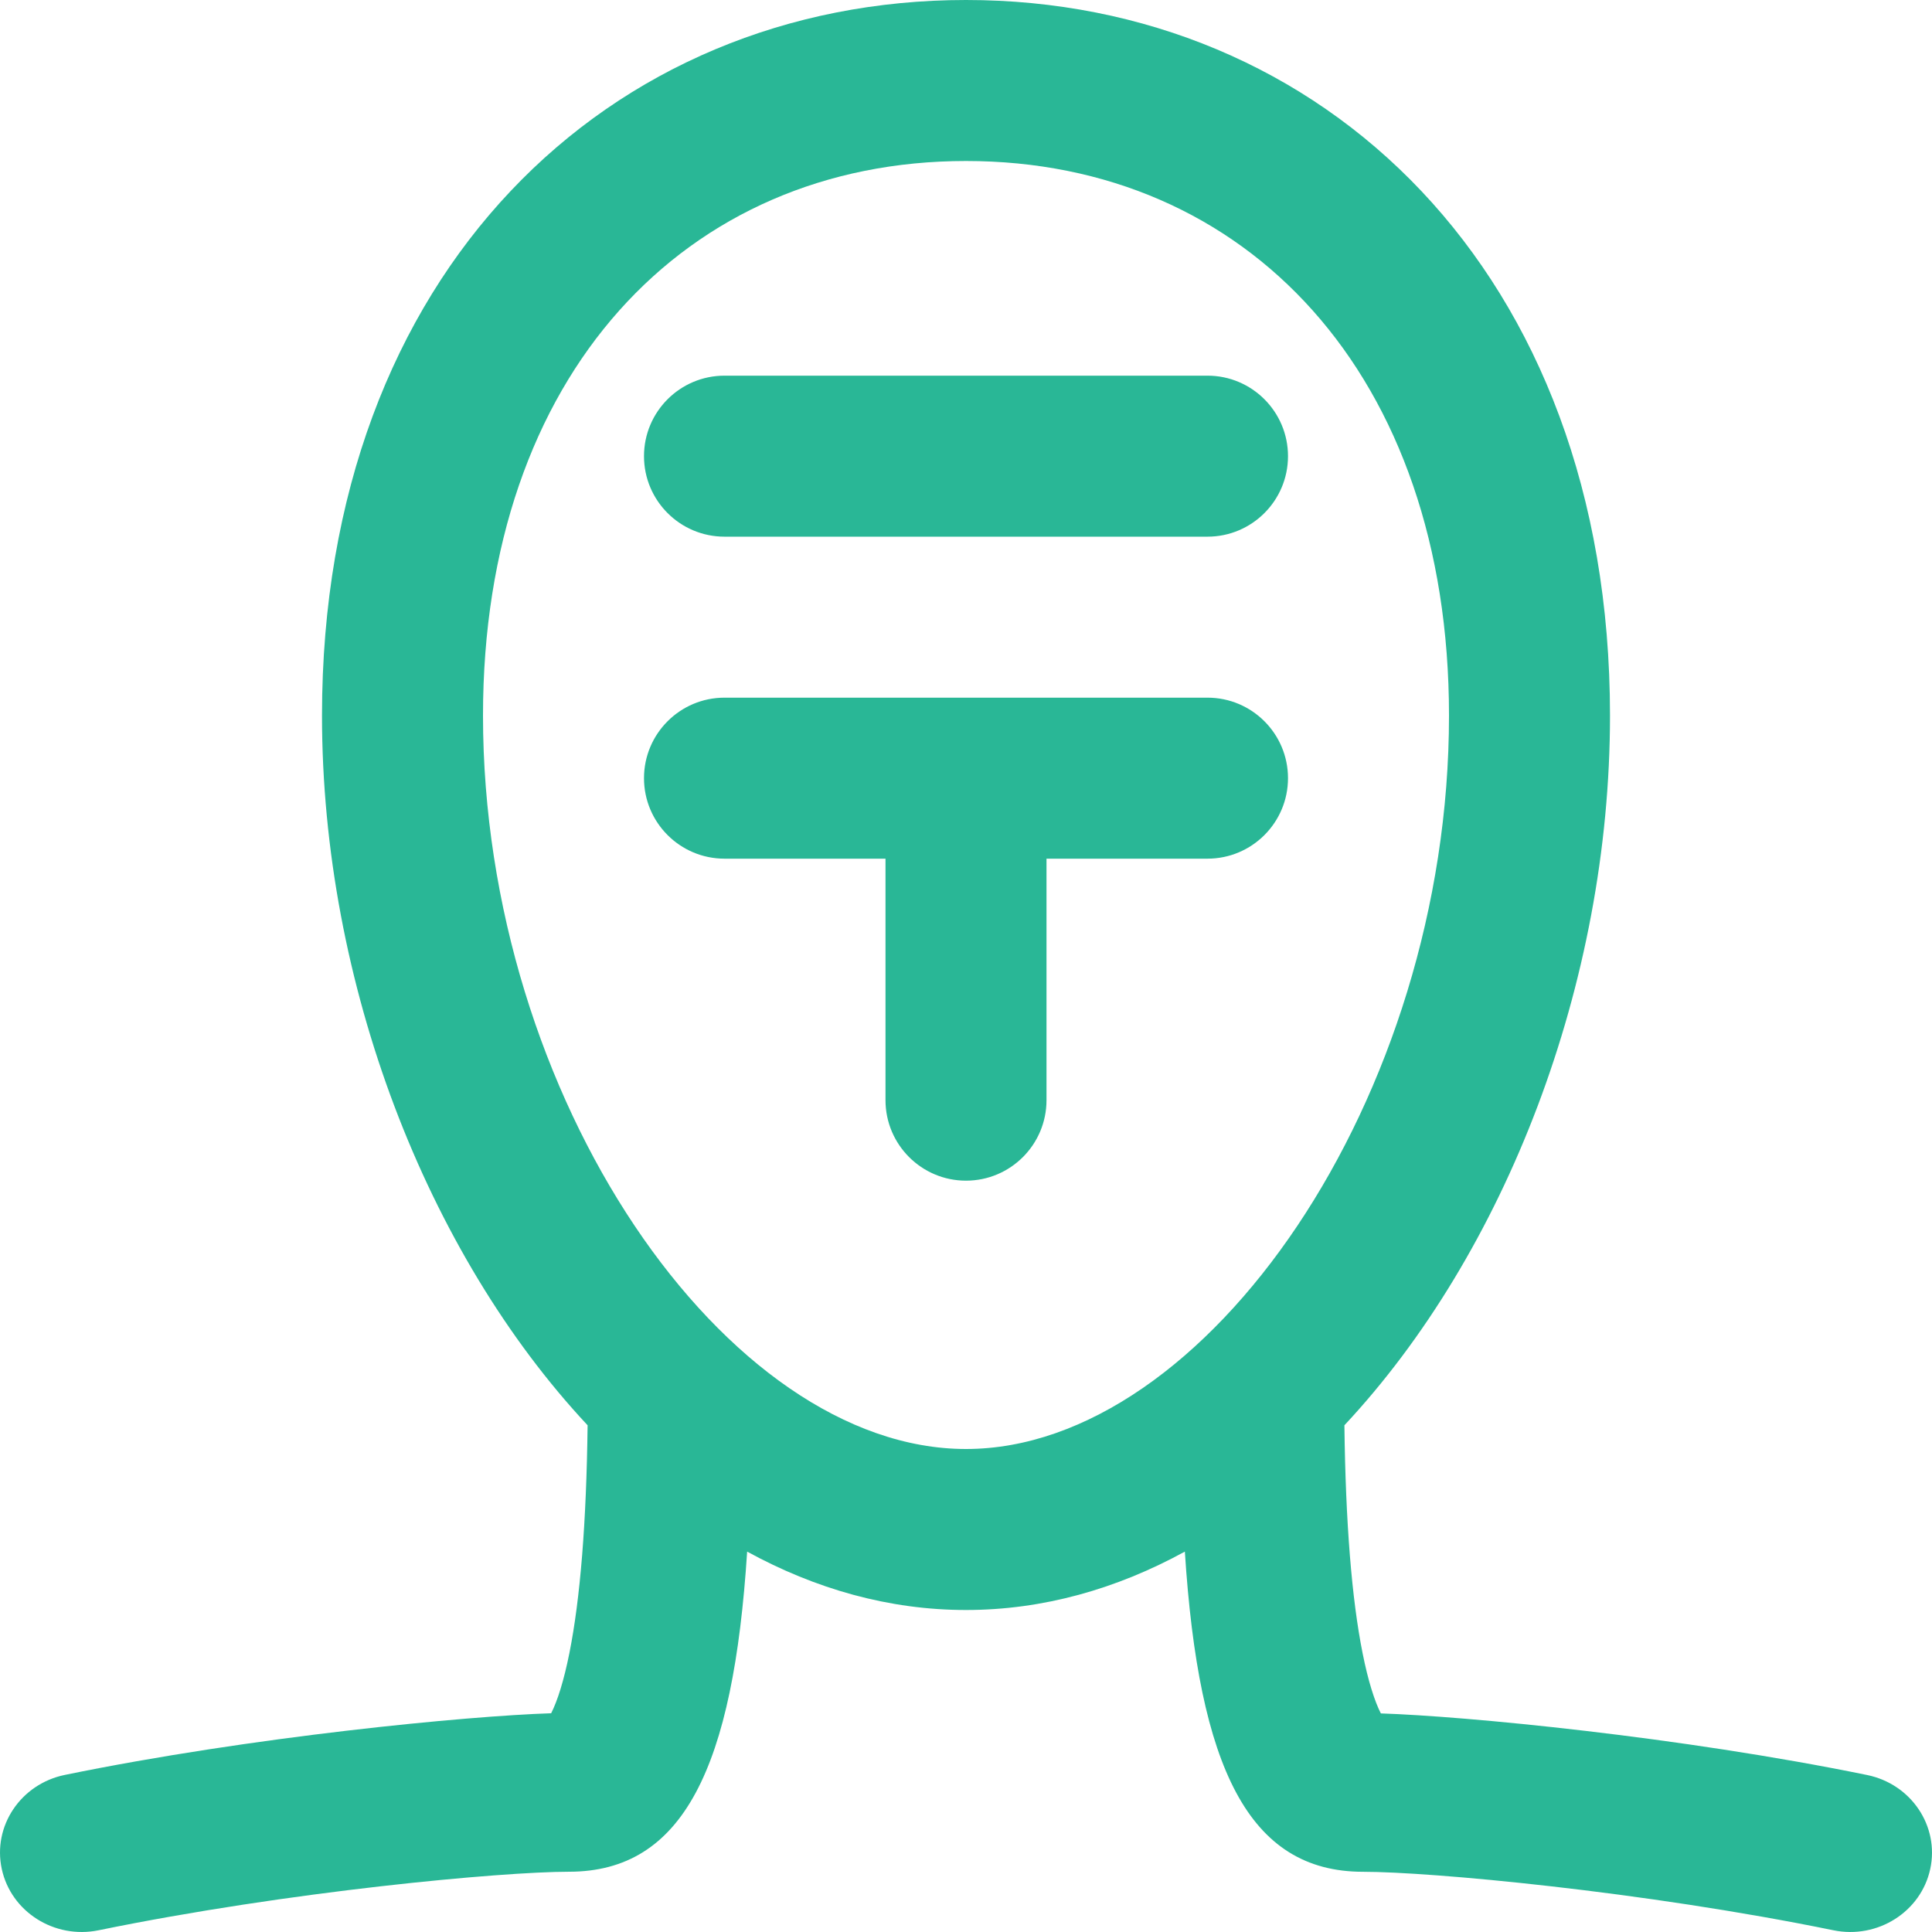 <?xml version="1.0" encoding="UTF-8"?>
<svg width="36px" height="36px" viewBox="0 0 36 36" version="1.1" xmlns="http://www.w3.org/2000/svg" xmlns:xlink="http://www.w3.org/1999/xlink">
    <!-- Generator: Sketch 56.3 (81716) - https://sketch.com -->
    <title>Group 2</title>
    <desc>Created with Sketch.</desc>
    <g id="2020" stroke="none" stroke-width="1" fill="none" fill-rule="evenodd">
        <g id="Profile" transform="translate(-130, -134)">
            <g id="Title" transform="translate(130, 122)">
                <g id="Group-2" transform="translate(0, 12)">
                    <path d="M18,27 C22.466,27 27,20.463 27,13.333 C27,6.987 23.232,3 18,3 C12.768,3 9,6.987 9,13.333 C9,20.463 13.534,27 18,27 Z M22.078,28.912 C20.805,29.609 19.432,30 18,30 C16.568,30 15.195,29.609 13.922,28.912 C13.664,32.934 12.735,34.877 10.601,34.877 C9.352,34.877 5.388,35.24 1.836,35.968 C1.014,36.136 0.206,35.625 0.033,34.826 C-0.14,34.026 0.386,33.242 1.208,33.073 C4.7,32.357 8.713,31.974 10.27,31.924 C10.386,31.697 10.507,31.318 10.61,30.802 C10.812,29.791 10.927,28.373 10.949,26.558 C7.95,23.35 6,18.324 6,13.333 C6,5.049 11.373,0 18,0 C24.627,0 30,5.049 30,13.333 C30,18.324 28.05,23.35 25.051,26.558 C25.073,28.374 25.188,29.795 25.39,30.805 C25.493,31.322 25.614,31.7 25.73,31.927 C27.287,31.977 31.3,32.36 34.792,33.075 C35.614,33.244 36.14,34.028 35.967,34.827 C35.794,35.625 34.986,36.136 34.164,35.968 C30.612,35.241 26.649,34.878 25.399,34.878 C23.264,34.878 22.336,32.934 22.078,28.912 Z M18,13 C18.828,13 19.5,13.672 19.5,14.5 L19.5,20.5 C19.5,21.328 18.828,22 18,22 C17.172,22 16.5,21.328 16.5,20.5 L16.5,14.5 C16.5,13.672 17.172,13 18,13 Z M13.5,13 L22.5,13 C23.328,13 24,13.672 24,14.5 C24,15.328 23.328,16 22.5,16 L13.5,16 C12.672,16 12,15.328 12,14.5 C12,13.672 12.672,13 13.5,13 Z M13.5,7 L22.5,7 C23.328,7 24,7.672 24,8.5 C24,9.328 23.328,10 22.5,10 L13.5,10 C12.672,10 12,9.328 12,8.5 C12,7.672 12.672,7 13.5,7 Z" id="Oval" fill="#29B796" fill-rule="nonzero"></path>
                    <g id="〒-copy" transform="translate(12, 7)"></g>
                </g>
            </g>
        </g>
    </g>
</svg>